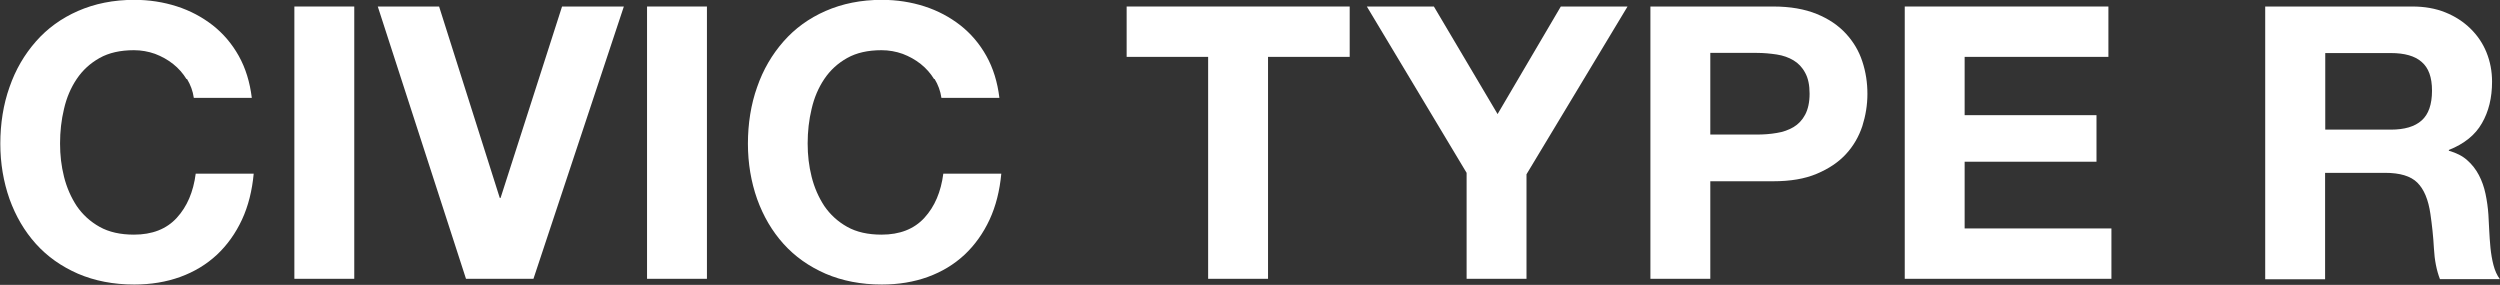 <?xml version="1.0" encoding="UTF-8"?><svg id="_レイヤー_2" xmlns="http://www.w3.org/2000/svg" width="157.37" height="17.93" viewBox="0 0 157.37 17.93"><rect x="0" y="0" width="157.37" height="17.93" fill="#333333" stroke="none"/><defs><style>.cls-1{fill:#fff;}</style></defs><g id="lineup"><path class="cls-1" d="M11.74,4.98c-.22-.36-.5-.68-.84-.95-.34-.27-.72-.48-1.14-.64-.42-.15-.87-.23-1.33-.23-.85,0-1.57.16-2.16.49-.59.33-1.07.77-1.44,1.32s-.64,1.18-.8,1.88c-.17.7-.25,1.43-.25,2.18s.08,1.42.25,2.1c.17.68.44,1.29.8,1.84.37.54.85.98,1.44,1.31.59.33,1.31.49,2.16.49,1.15,0,2.05-.35,2.7-1.06s1.04-1.63,1.19-2.78h3.65c-.1,1.07-.34,2.04-.74,2.9-.4.86-.93,1.6-1.58,2.21-.66.61-1.42,1.07-2.3,1.39-.88.32-1.85.48-2.9.48-1.31,0-2.49-.23-3.54-.68-1.05-.46-1.93-1.08-2.65-1.88-.72-.8-1.27-1.74-1.66-2.82-.38-1.08-.58-2.24-.58-3.49s.19-2.47.58-3.56c.38-1.1.94-2.05,1.66-2.87.72-.82,1.6-1.46,2.65-1.92,1.05-.46,2.23-.7,3.54-.7.94,0,1.84.14,2.68.41.84.27,1.59.67,2.26,1.19.66.52,1.21,1.16,1.64,1.93.43.77.7,1.65.82,2.64h-3.65c-.06-.43-.21-.83-.43-1.19Z"/><path class="cls-1" d="M22.3.41v17.14h-3.77V.41h3.77Z"/><path class="cls-1" d="M29.33,17.54L23.78.41h3.86l3.82,12.05h.05L35.38.41h3.89l-5.69,17.14h-4.25Z"/><path class="cls-1" d="M44.5.41v17.14h-3.77V.41h3.77Z"/><path class="cls-1" d="M58.8,4.98c-.22-.36-.5-.68-.84-.95-.34-.27-.72-.48-1.14-.64-.42-.15-.87-.23-1.33-.23-.85,0-1.57.16-2.16.49-.59.33-1.07.77-1.44,1.32s-.64,1.18-.8,1.88c-.17.7-.25,1.43-.25,2.18s.08,1.42.25,2.1c.17.68.44,1.29.8,1.84.37.54.85.98,1.44,1.31.59.33,1.31.49,2.16.49,1.15,0,2.05-.35,2.7-1.06s1.04-1.63,1.19-2.78h3.65c-.1,1.07-.34,2.04-.74,2.9-.4.86-.93,1.6-1.58,2.21-.66.61-1.42,1.07-2.3,1.39-.88.32-1.85.48-2.9.48-1.31,0-2.49-.23-3.54-.68-1.05-.46-1.93-1.08-2.65-1.88-.72-.8-1.27-1.74-1.66-2.82-.38-1.08-.58-2.24-.58-3.49s.19-2.47.58-3.56c.38-1.1.94-2.05,1.66-2.87.72-.82,1.6-1.46,2.65-1.92,1.05-.46,2.23-.7,3.54-.7.94,0,1.84.14,2.68.41.84.27,1.59.67,2.26,1.19.66.52,1.21,1.16,1.64,1.93.43.77.7,1.65.82,2.64h-3.65c-.06-.43-.21-.83-.43-1.19Z"/><path class="cls-1" d="M70.92,3.58V.41h14.04v3.17h-5.14v13.97h-3.77V3.58h-5.14Z"/><path class="cls-1" d="M86.04.41h4.22l4.01,6.77,3.98-6.77h4.2l-6.36,10.56v6.58h-3.77v-6.67L86.04.41Z"/><path class="cls-1" d="M111.62.41c1.07,0,1.98.16,2.74.47s1.36.72,1.84,1.24c.47.51.82,1.1,1.03,1.75.22.66.32,1.34.32,2.04s-.11,1.36-.32,2.03c-.22.66-.56,1.25-1.03,1.76-.47.51-1.08.92-1.84,1.24s-1.66.47-2.74.47h-3.96v6.14h-3.77V.41h7.73ZM110.59,8.47c.43,0,.85-.03,1.25-.1.4-.06.75-.19,1.06-.37.3-.18.55-.44.73-.78.18-.34.28-.78.28-1.32s-.09-.98-.28-1.32c-.18-.34-.43-.6-.73-.78-.3-.18-.66-.31-1.06-.37-.4-.06-.82-.1-1.25-.1h-2.93v5.14h2.93Z"/><path class="cls-1" d="M132.72.41v3.17h-9.05v3.67h8.3v2.93h-8.3v4.2h9.24v3.17h-13.01V.41h12.82Z"/><path class="cls-1" d="M151.85.41c.77,0,1.46.12,2.08.37.62.25,1.14.59,1.58,1.02.44.43.78.93,1.01,1.5.23.57.35,1.18.35,1.84,0,1.01-.21,1.88-.64,2.62-.42.74-1.12,1.3-2.08,1.68v.05c.46.13.85.32,1.15.59.3.26.55.58.74.94.19.36.33.76.42,1.19.09.43.15.86.18,1.3.02.27.03.59.05.96.02.37.04.74.08,1.13.04.38.1.75.19,1.09.09.34.22.64.4.88h-3.77c-.21-.54-.34-1.19-.38-1.94s-.12-1.47-.22-2.16c-.13-.9-.4-1.55-.82-1.97-.42-.42-1.1-.62-2.04-.62h-3.77v6.7h-3.77V.41h9.24ZM150.5,8.16c.86,0,1.51-.19,1.94-.58.43-.38.65-1.01.65-1.87s-.22-1.44-.65-1.81c-.43-.38-1.08-.56-1.94-.56h-4.13v4.82h4.13Z"/></g></svg>
